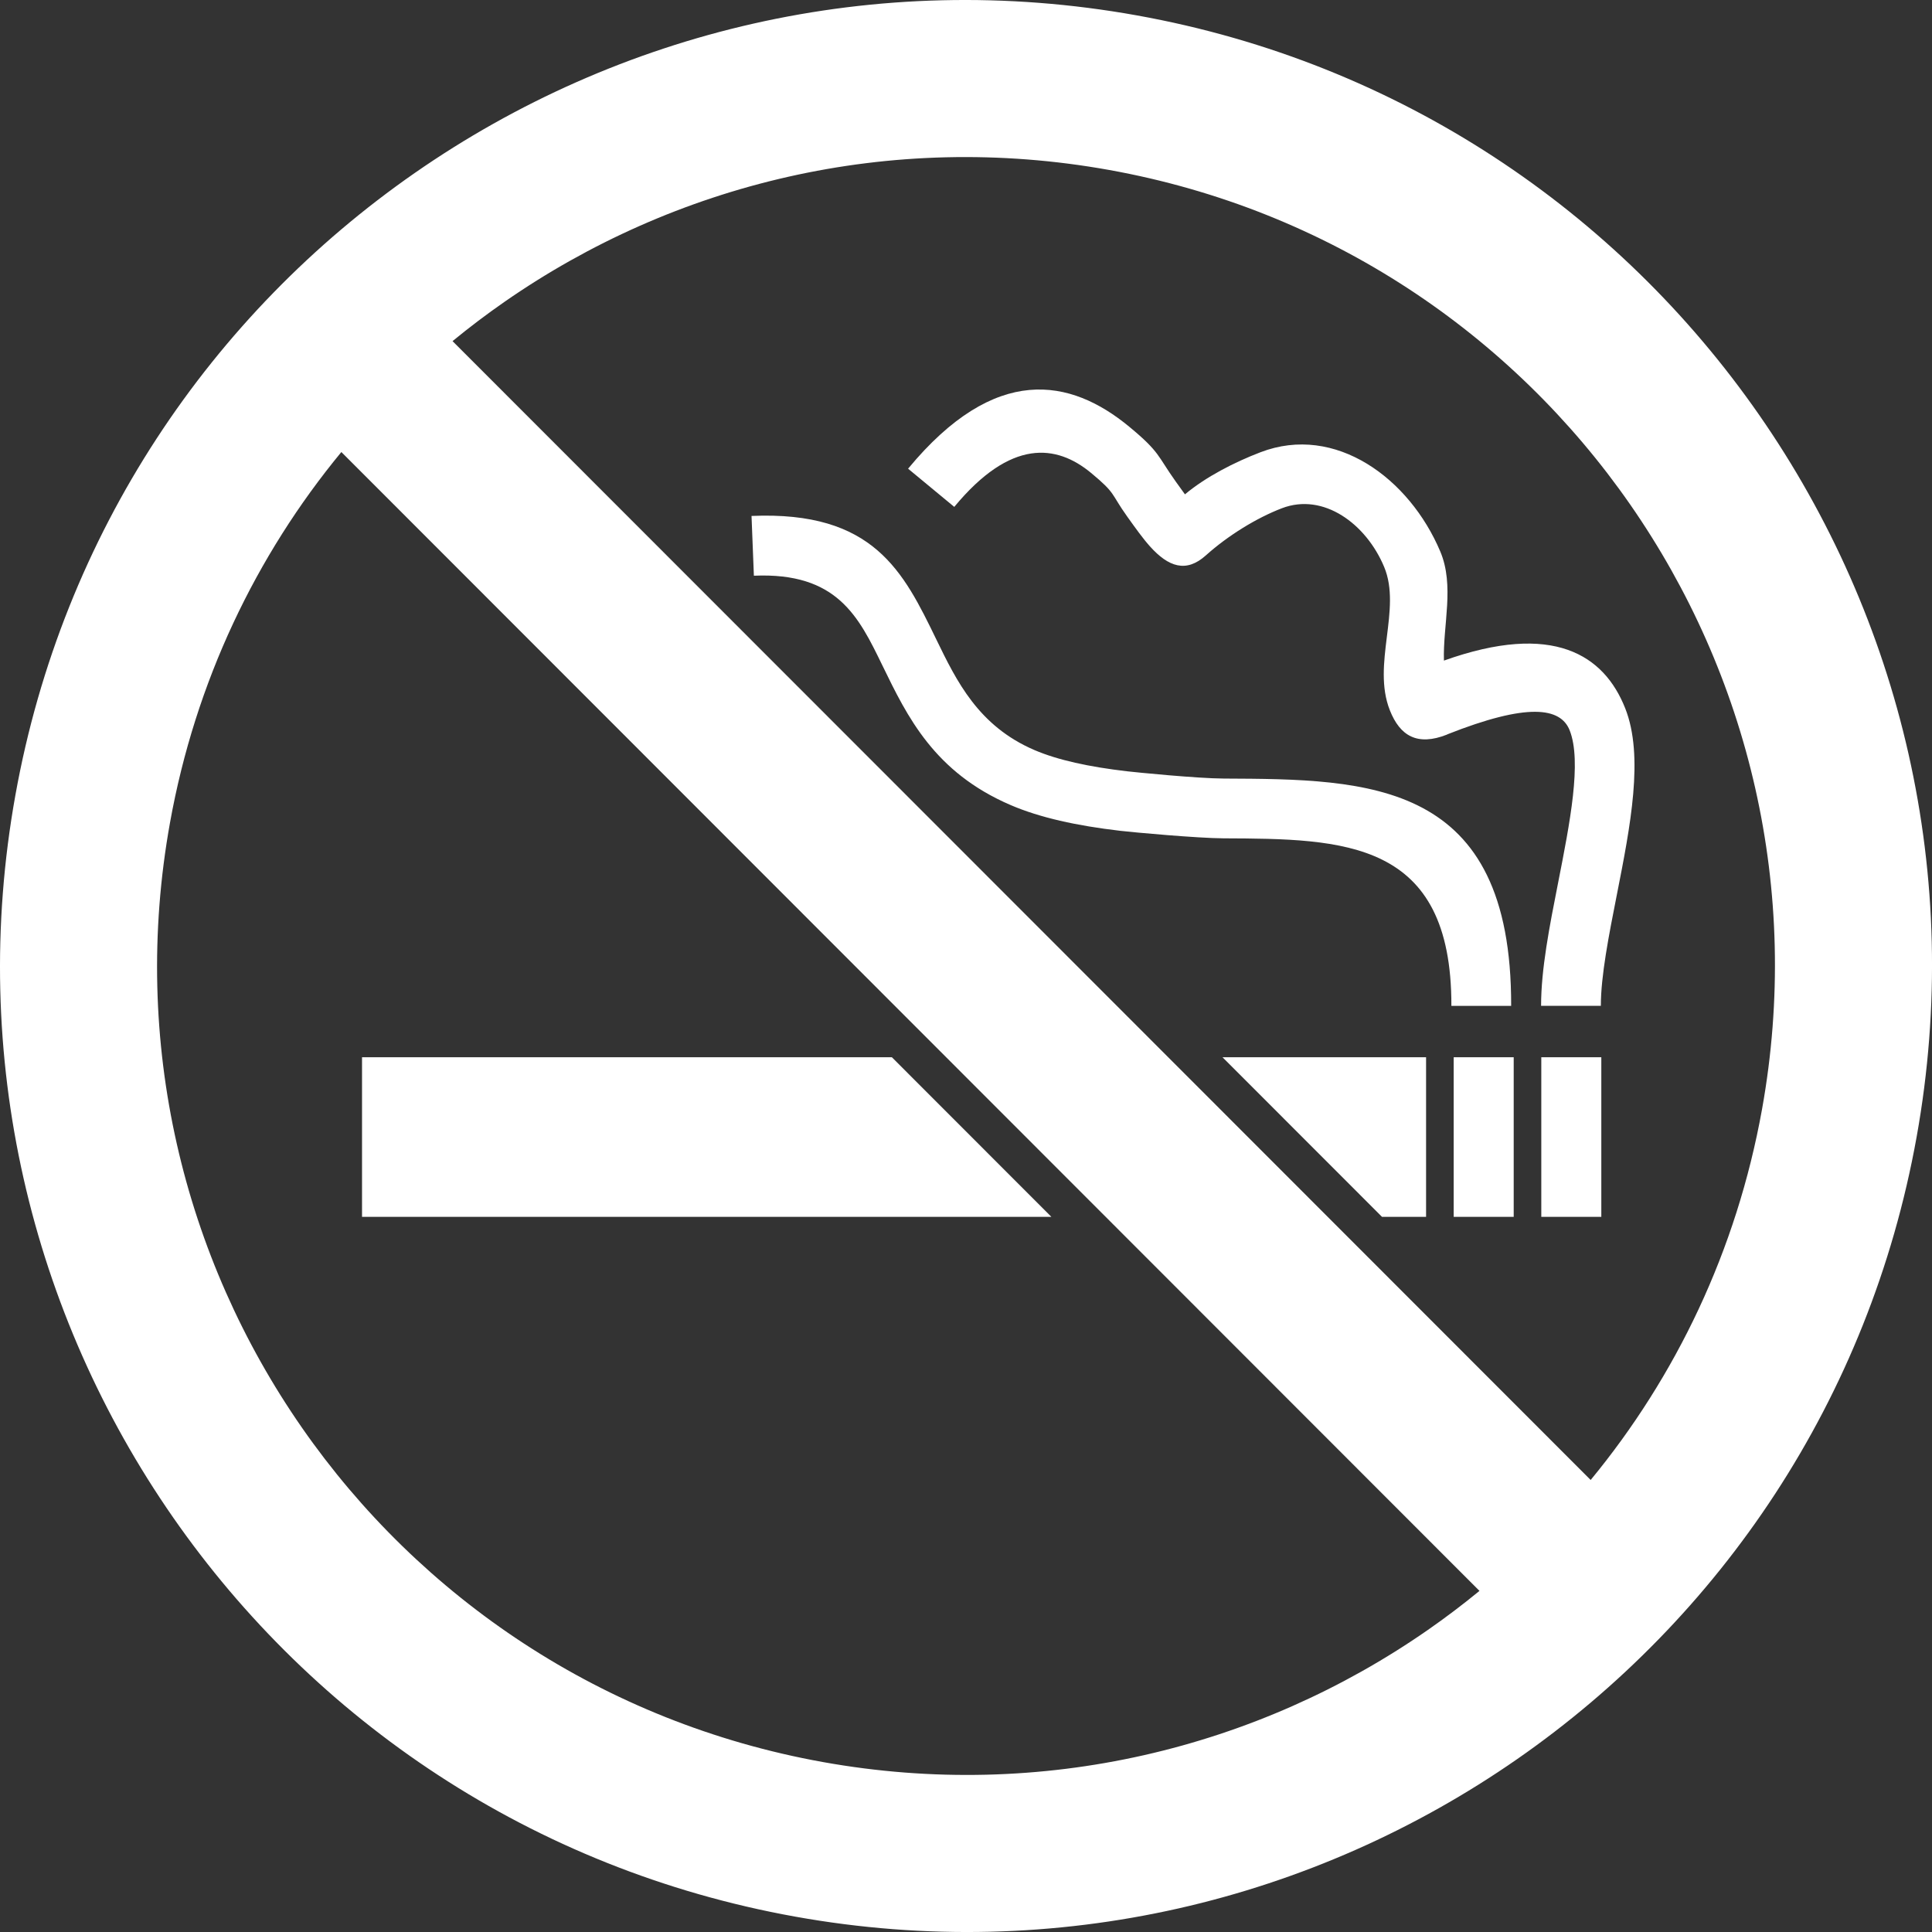 <?xml version="1.0" encoding="UTF-8" standalone="no"?><svg xmlns="http://www.w3.org/2000/svg" xmlns:xlink="http://www.w3.org/1999/xlink" fill="#ffffff" height="3353.4" preserveAspectRatio="xMidYMid meet" version="1" viewBox="0.0 0.0 3353.4 3353.4" width="3353.4" zoomAndPan="magnify"><rect x="0.0" y="0.0" width="3353.4" height="3353.4" fill="#333333" stroke="none"/><defs><clipPath id="a"><path d="M 0 0 L 3353.441 0 L 3353.441 3353.43 L 0 3353.43 Z M 0 0"/></clipPath></defs><g><g clip-path="url(#a)" id="change1_1"><path d="M 785.492 592.102 L 2760.938 2568.812 C 2908.898 2389.309 3014.273 2170.504 3058.383 1925.316 C 3127.035 1543.836 3034.516 1170.574 2829.445 875.555 C 2624.395 580.52 2306.809 363.68 1925.332 295.047 C 1543.836 226.395 1170.586 318.914 875.547 523.984 C 844.645 545.461 814.586 568.176 785.492 592.102 Z M 2567.941 2761.324 L 592.5 784.602 C 444.504 964.102 339.152 1182.918 295.043 1428.102 C 226.402 1809.582 318.934 2182.844 523.98 2477.867 C 729.031 2772.902 1046.645 2989.738 1428.121 3058.379 C 1809.598 3127.012 2182.836 3034.484 2477.895 2829.426 C 2508.773 2807.957 2538.832 2785.219 2567.941 2761.324 Z M 3326.676 1973.578 C 3244.711 2429.117 2985.781 2808.367 2633.445 3053.254 C 2281.113 3298.125 1835.398 3408.629 1379.844 3326.656 C 924.305 3244.695 545.055 2985.746 300.18 2633.418 C 55.309 2281.117 -55.195 1835.363 26.77 1379.84 C 108.727 924.293 367.672 545.031 719.992 300.172 C 1072.336 55.289 1518.055 -55.207 1973.59 26.777 C 2429.137 108.738 2808.398 367.672 3053.258 719.984 C 3298.141 1072.316 3408.637 1518.055 3326.676 1973.578" fill="inherit" fill-rule="evenodd"/></g><g id="change1_2"><path d="M 1548.047 1835.082 L 1824.902 2112.121 L 628.371 2112.121 L 628.371 1835.082 Z M 2779.43 1835.082 L 2675.254 1835.082 L 2675.254 2112.121 L 2779.43 2112.121 Z M 2627.352 1835.082 L 2523.18 1835.082 L 2523.18 2112.121 L 2627.352 2112.121 Z M 2121.93 1835.082 L 2475.262 1835.082 L 2475.262 2112.121 L 2398.785 2112.121 Z M 2519.188 1745.906 C 2519.887 1457.27 2332.168 1456.008 2123.855 1455.098 C 2078.648 1454.887 1967 1444.695 1944.469 1442.055 C 1868.586 1433.23 1804.543 1419.066 1754.066 1397.32 C 1621.652 1340.383 1574.895 1244.176 1531.652 1155.164 C 1490.199 1069.797 1452.934 993.094 1308.523 999.273 L 1304.438 895.539 C 1516.648 886.449 1568.027 992.234 1625.242 1109.996 C 1660.254 1182.074 1698.094 1259.969 1795.156 1301.742 C 1835.969 1319.285 1890.332 1331.051 1956.285 1338.738 C 1971.359 1340.508 2078.07 1351.152 2124.273 1351.359 C 2376.988 1352.48 2623.902 1353.988 2622.941 1745.906 Z M 2674.887 1745.824 C 2674.836 1682.371 2689.453 1608.199 2704.285 1532.973 C 2724.875 1428.484 2745.934 1321.773 2724.469 1267.602 C 2708.715 1227.84 2651.723 1219.332 2511.781 1274.762 L 2511.781 1274.973 C 2459.977 1295.477 2430.02 1277.285 2412.441 1232.988 C 2380.68 1152.82 2433.293 1057.805 2402.516 984.094 C 2371.246 909.141 2297.133 854.551 2225.016 882.16 C 2180.895 899.039 2131.242 929.695 2092.883 964.117 C 2058.883 994.617 2028.137 984.215 1995.887 948.219 C 1983.738 934.688 1971.078 916.984 1956.234 896.188 C 1927.605 856.164 1937.727 857.195 1893.762 820.848 C 1833.762 771.211 1754.559 761.039 1656.336 879.816 L 1576.176 813.496 C 1727.582 630.465 1858.258 656.48 1960.051 740.68 C 2013.992 785.273 2008.617 790.875 2040.848 835.977 C 2046.539 843.977 2051.898 851.434 2056.746 858.035 C 2092.883 827.781 2142.293 802.395 2188.004 784.902 C 2317.984 735.215 2446.355 830.406 2499.895 957.219 C 2524.984 1016.641 2504.34 1084.715 2506.25 1146.605 C 2696.387 1078.672 2784.348 1137.098 2820.887 1229.348 C 2853.82 1312.441 2829.852 1433.98 2806.41 1552.898 C 2792.402 1623.926 2778.59 1693.992 2778.621 1745.824 L 2674.887 1745.824" fill="inherit" fill-rule="evenodd"/></g></g></svg>